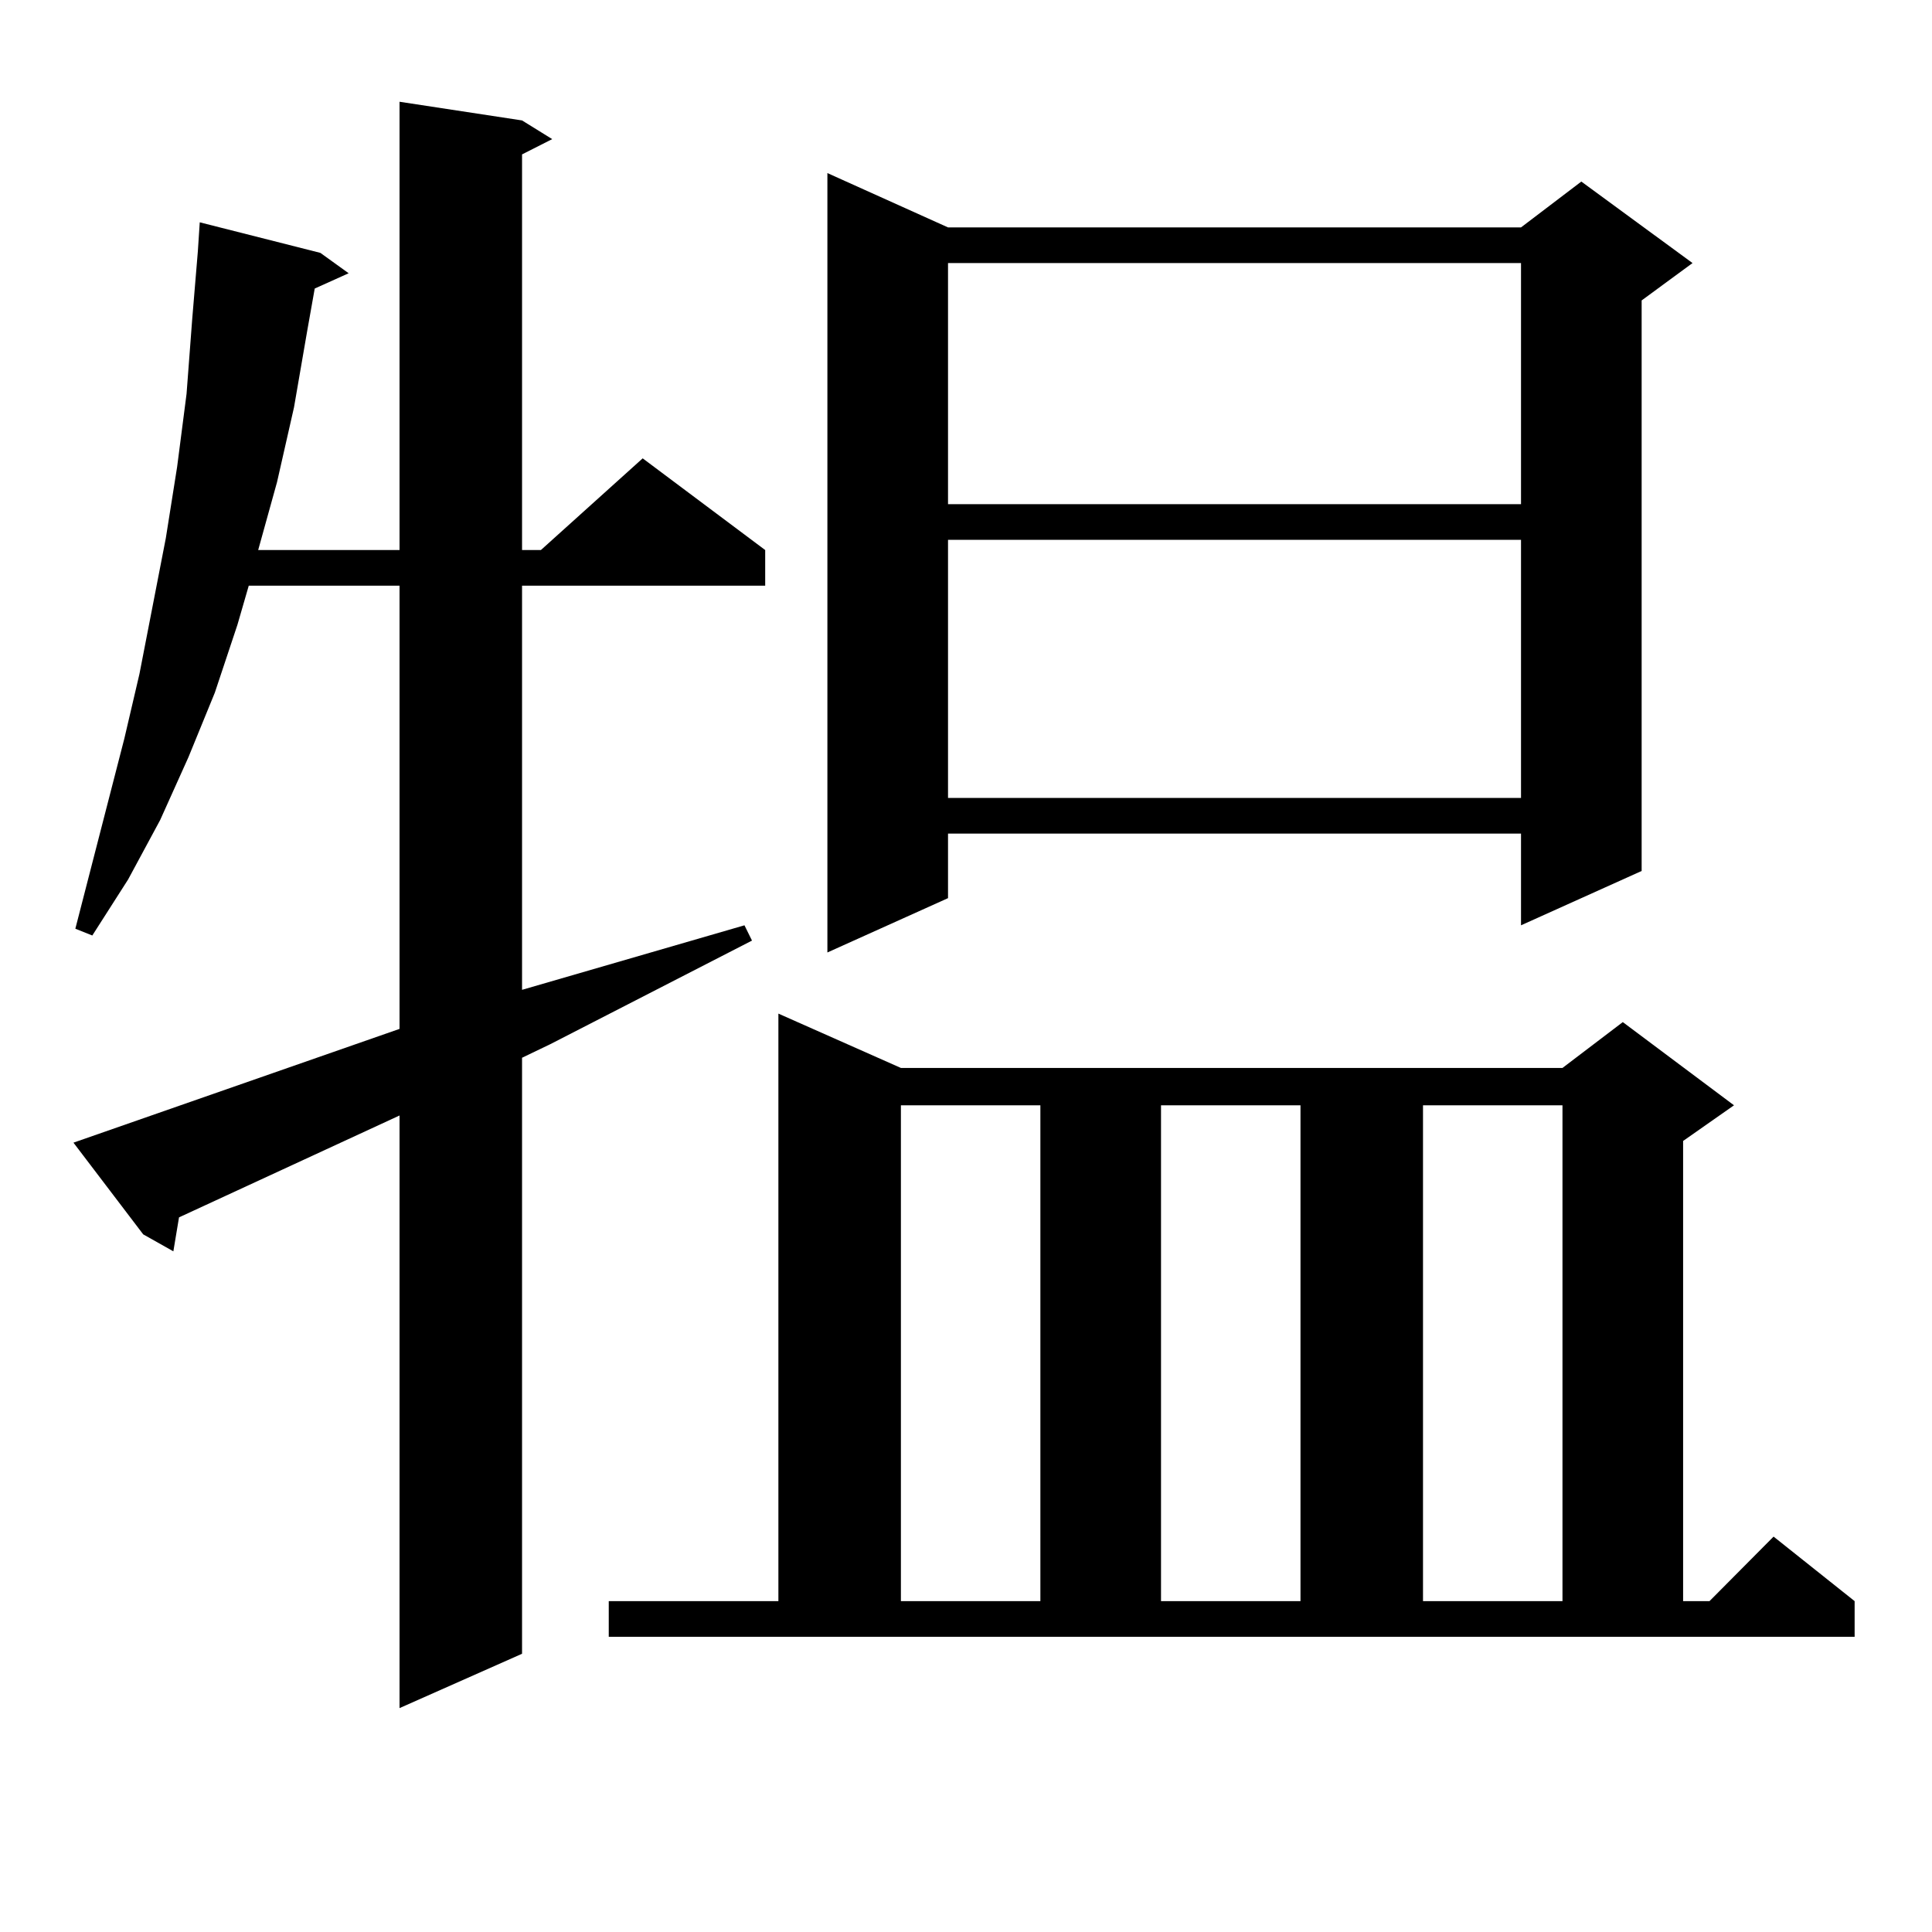 <?xml version="1.0" encoding="utf-8"?>
<!-- Generator: Adobe Illustrator 16.0.0, SVG Export Plug-In . SVG Version: 6.00 Build 0)  -->
<!DOCTYPE svg PUBLIC "-//W3C//DTD SVG 1.1//EN" "http://www.w3.org/Graphics/SVG/1.1/DTD/svg11.dtd">
<svg version="1.1" id="图层_1" xmlns="http://www.w3.org/2000/svg" xmlns:xlink="http://www.w3.org/1999/xlink" x="0px" y="0px"
	 width="1000px" height="1000px" viewBox="0 0 1000 1000" enable-background="new 0 0 1000 1000" xml:space="preserve">
<path d="M38.024,591.438L206.8,532.551V303.156h-78.047l-5.854,20.215l-11.707,35.156l-13.658,33.398l-14.634,32.52l-16.585,30.762
	L47.78,484.211L39,480.695l25.365-98.438l7.805-33.398l13.658-70.313l5.854-36.914l4.878-37.793l2.927-38.672l2.927-35.156
	l0.976-14.941l62.438,15.82l14.634,10.547l-17.561,7.91l-3.902,21.973l-6.829,39.551l-8.78,38.672l-9.756,35.156H206.8V52.668
	l63.413,9.668l15.609,9.668l-15.609,7.91v204.785h9.756l52.682-47.461l63.413,47.461v18.457H270.213v209.18l115.119-33.398
	l3.902,7.91l-104.388,53.613l-14.634,7.031v308.496L206.8,884.113V577.375L92.657,630.109l-2.927,17.578l-15.609-8.789
	L38.024,591.438z M315.09,828.742h87.803V524.641l63.413,28.125h342.431l31.219-23.73l57.56,43.066l-26.341,18.457v238.184h13.658
	l33.17-33.398l41.95,33.398v18.457H315.09V828.742z M490.695,117.707h296.578l31.219-23.73l57.56,42.188L849.711,155.5v295.313
	l-62.438,28.125v-47.461H490.695v33.398L428.258,493V89.582L490.695,117.707z M466.306,572.102v256.641h72.193V572.102H466.306z
	 M490.695,136.164v124.805h296.578V136.164H490.695z M490.695,279.426V413.02h296.578V279.426H490.695z M600.937,572.102v256.641
	h72.193V572.102H600.937z M736.543,572.102v256.641h72.193V572.102H736.543z"/>
</svg>
